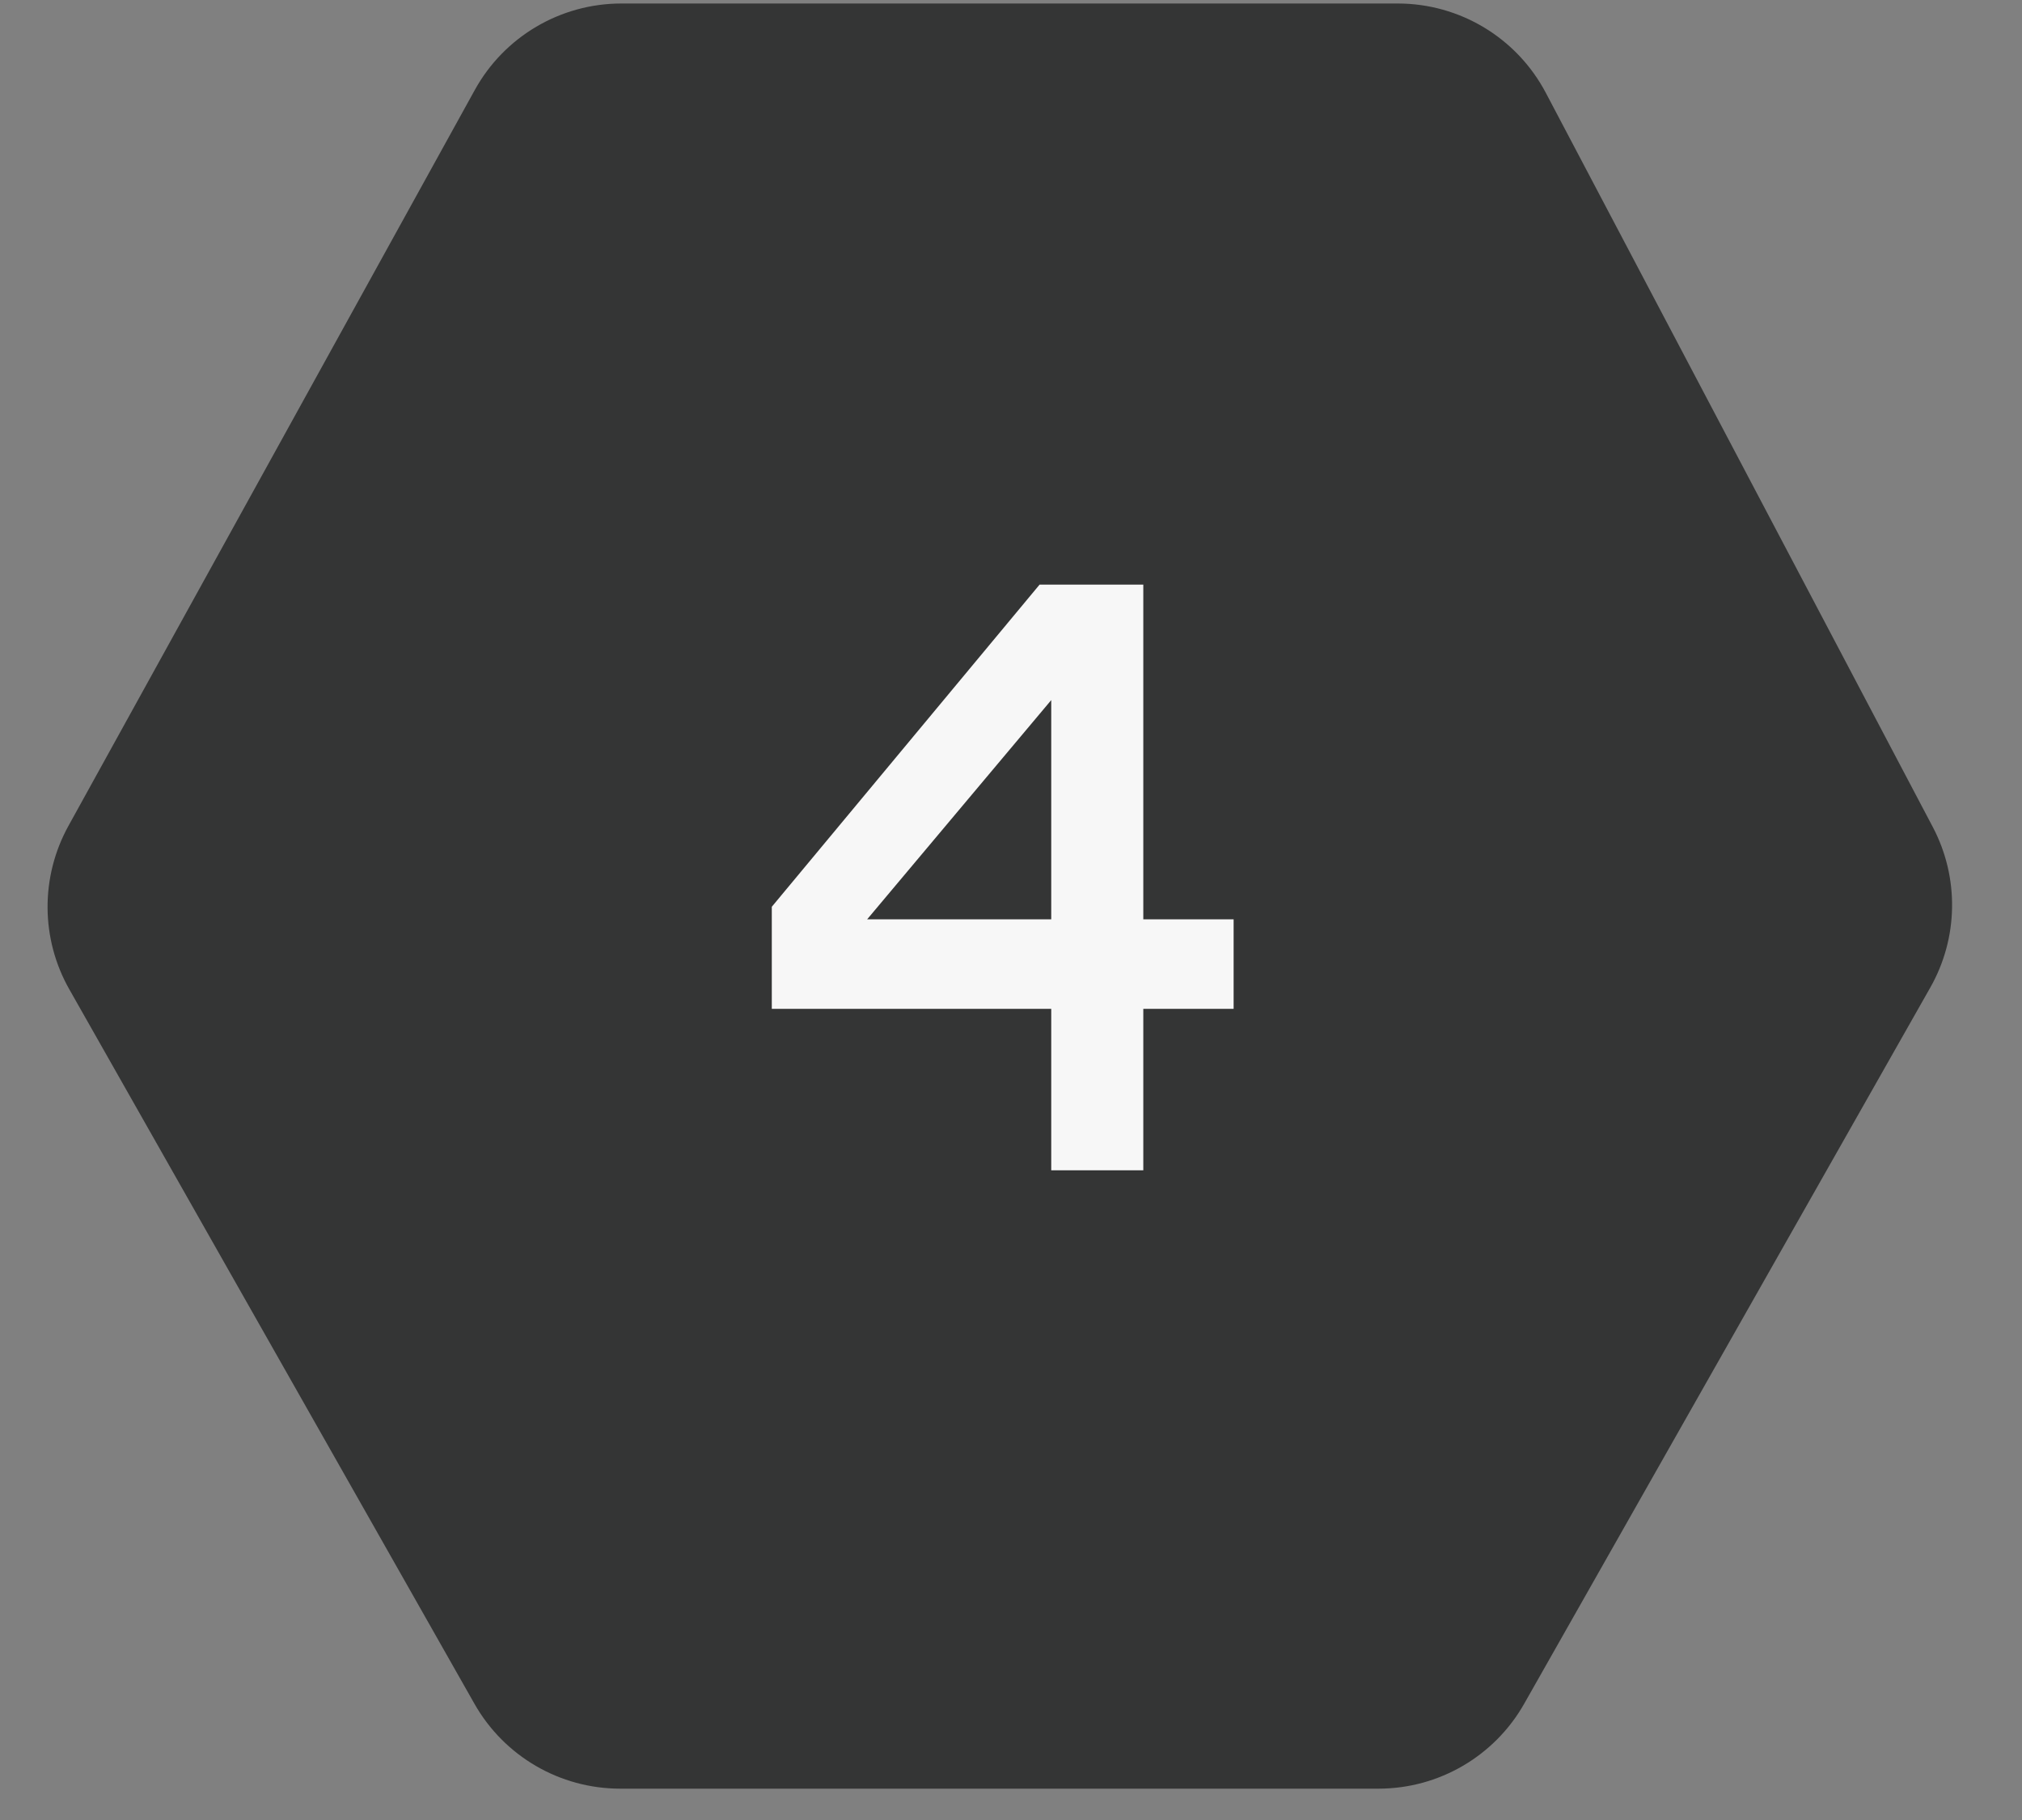 <?xml version="1.0" encoding="UTF-8"?> <svg xmlns="http://www.w3.org/2000/svg" width="30" height="27" viewBox="0 0 30 27" fill="none"><rect x="0" y="0" width="30" height="27" fill="#808080" stroke="none"/><path d="M1.015 12.253L7.045 1.334C7.482 0.543 8.315 0.052 9.219 0.052H20.738C21.66 0.052 22.505 0.562 22.935 1.377L28.676 12.268C29.071 13.017 29.057 13.915 28.639 14.651L22.613 25.277C22.172 26.054 21.347 26.535 20.453 26.535H9.2C8.306 26.535 7.481 26.054 7.04 25.277L1.029 14.678C0.603 13.928 0.598 13.009 1.015 12.253Z" fill="#343535"></path><path opacity="0.96" d="M12.866 13.638H15.597V10.386L12.866 13.638ZM16.963 8.673V13.638H18.303V14.966H16.963V17.362H15.597V14.966H11.451V13.452L15.424 8.673H16.963Z" fill="white"></path></svg> 